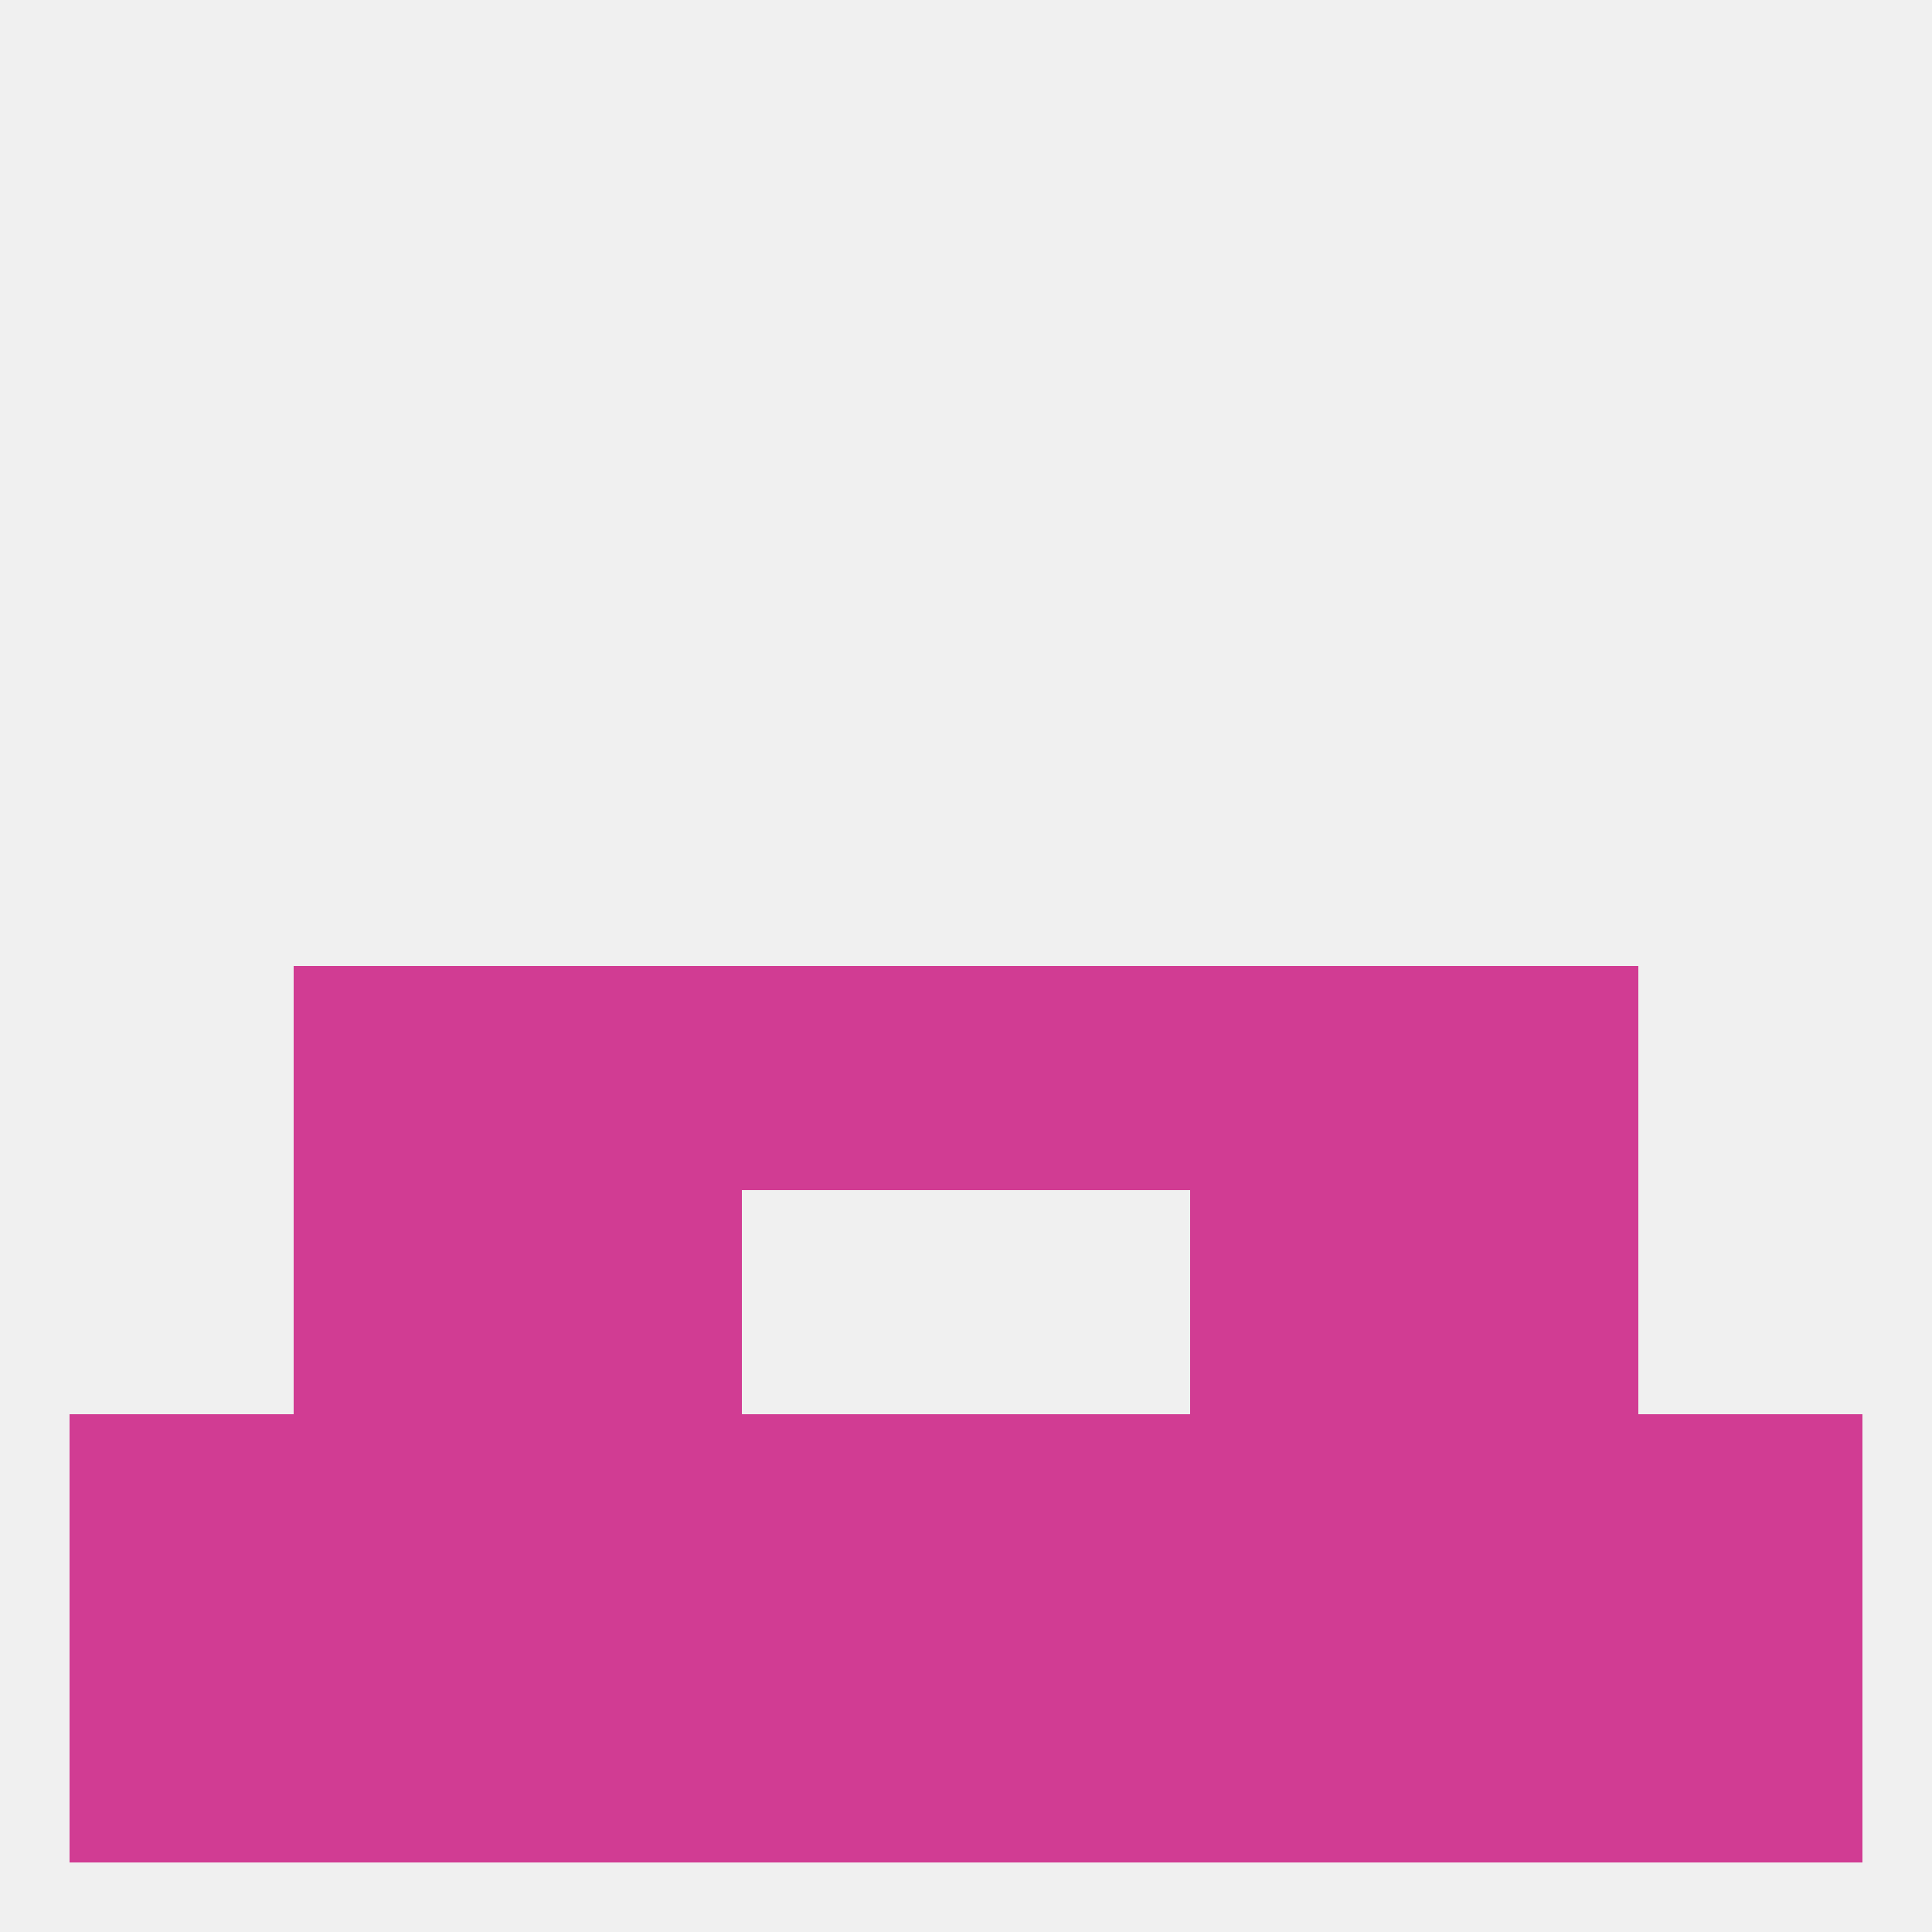 
<!--   <?xml version="1.0"?> -->
<svg version="1.1" baseprofile="full" xmlns="http://www.w3.org/2000/svg" xmlns:xlink="http://www.w3.org/1999/xlink" xmlns:ev="http://www.w3.org/2001/xml-events" width="250" height="250" viewBox="0 0 250 250" >
	<rect width="100%" height="100%" fill="rgba(240,240,240,255)"/>

	<rect x="38" y="154" width="29" height="29" fill="rgba(209,60,147,255)"/>
	<rect x="183" y="154" width="29" height="29" fill="rgba(209,60,147,255)"/>
	<rect x="67" y="154" width="29" height="29" fill="rgba(209,60,147,255)"/>
	<rect x="154" y="154" width="29" height="29" fill="rgba(209,60,147,255)"/>
	<rect x="96" y="125" width="29" height="29" fill="rgba(209,60,147,255)"/>
	<rect x="125" y="125" width="29" height="29" fill="rgba(209,60,147,255)"/>
	<rect x="38" y="125" width="29" height="29" fill="rgba(209,60,147,255)"/>
	<rect x="183" y="125" width="29" height="29" fill="rgba(209,60,147,255)"/>
	<rect x="67" y="125" width="29" height="29" fill="rgba(209,60,147,255)"/>
	<rect x="154" y="125" width="29" height="29" fill="rgba(209,60,147,255)"/>
	<rect x="67" y="183" width="29" height="29" fill="rgba(209,60,147,255)"/>
	<rect x="154" y="183" width="29" height="29" fill="rgba(209,60,147,255)"/>
	<rect x="125" y="183" width="29" height="29" fill="rgba(209,60,147,255)"/>
	<rect x="9" y="183" width="29" height="29" fill="rgba(209,60,147,255)"/>
	<rect x="212" y="183" width="29" height="29" fill="rgba(209,60,147,255)"/>
	<rect x="38" y="183" width="29" height="29" fill="rgba(209,60,147,255)"/>
	<rect x="96" y="183" width="29" height="29" fill="rgba(209,60,147,255)"/>
	<rect x="183" y="183" width="29" height="29" fill="rgba(209,60,147,255)"/>
	<rect x="67" y="212" width="29" height="29" fill="rgba(209,60,147,255)"/>
	<rect x="154" y="212" width="29" height="29" fill="rgba(209,60,147,255)"/>
	<rect x="125" y="212" width="29" height="29" fill="rgba(209,60,147,255)"/>
	<rect x="9" y="212" width="29" height="29" fill="rgba(209,60,147,255)"/>
	<rect x="212" y="212" width="29" height="29" fill="rgba(209,60,147,255)"/>
	<rect x="38" y="212" width="29" height="29" fill="rgba(209,60,147,255)"/>
	<rect x="183" y="212" width="29" height="29" fill="rgba(209,60,147,255)"/>
	<rect x="96" y="212" width="29" height="29" fill="rgba(209,60,147,255)"/>
</svg>